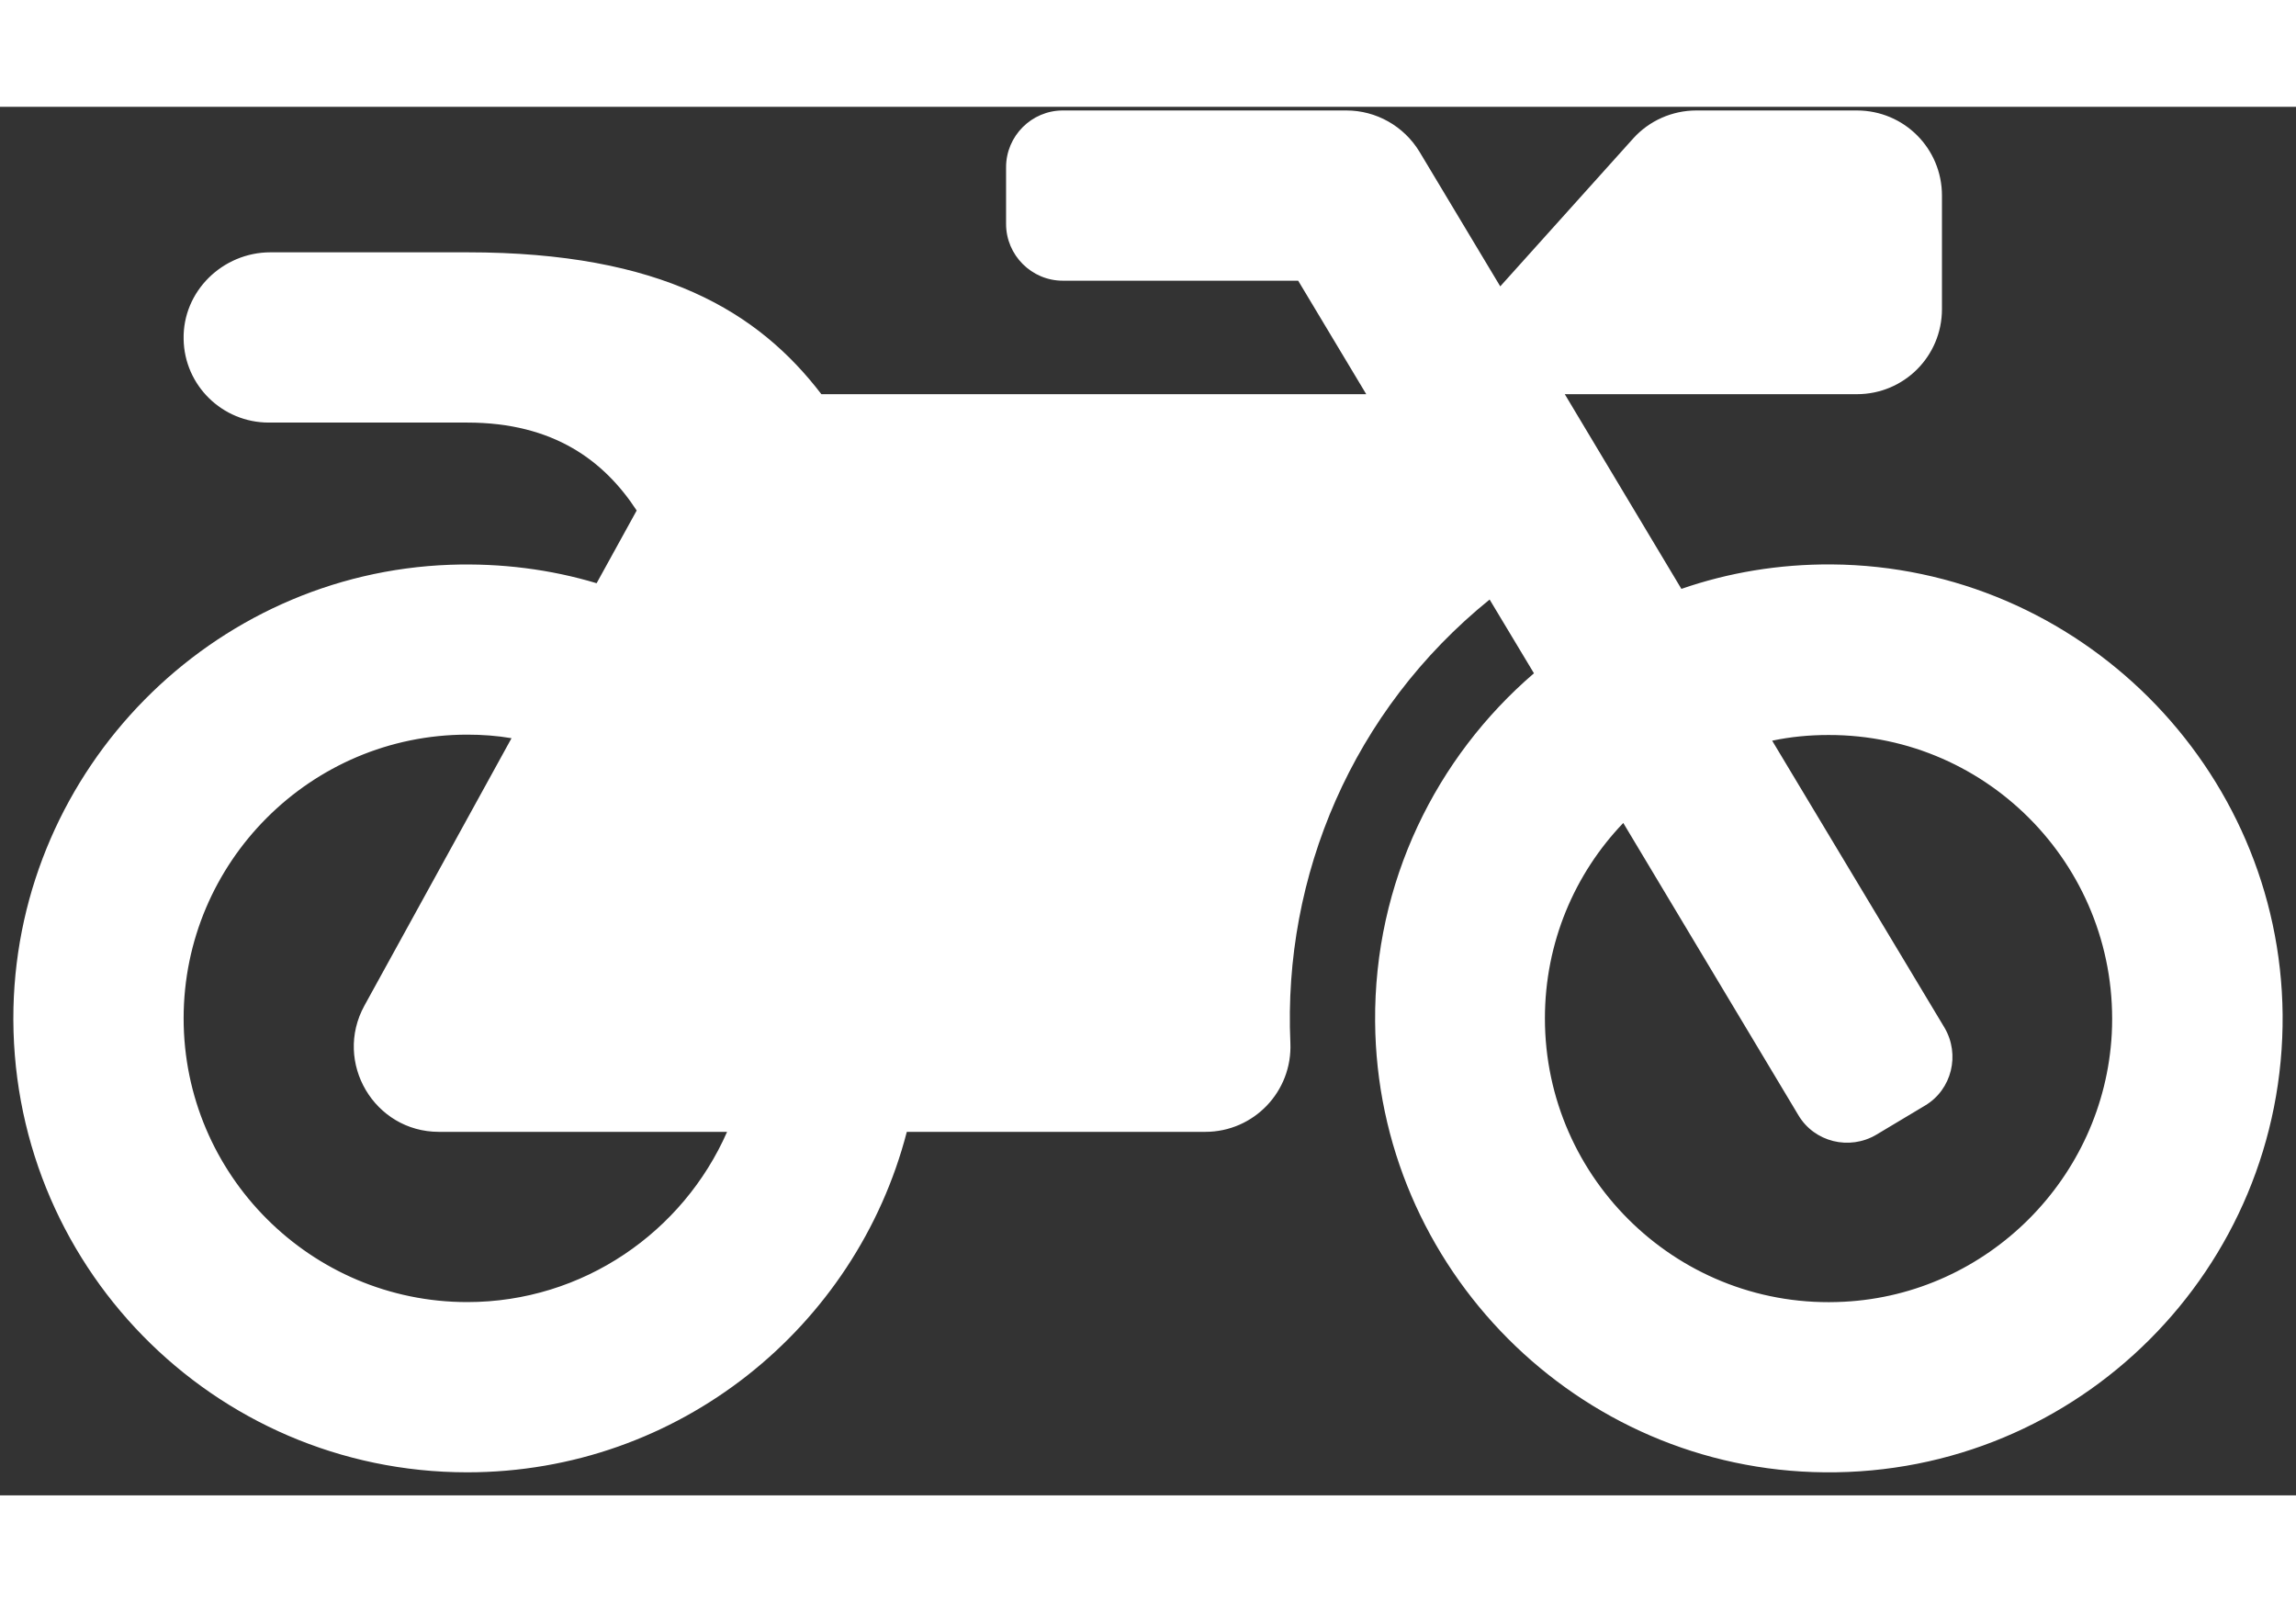 <svg width="86" height="60" viewBox="0 0 86 52" xmlns="http://www.w3.org/2000/svg" fill="none" preserveAspectRatio="xMidYMid meet">
  <rect x="0" y="0" width="86" height="52" fill="#333333" stroke="none"/>
  <path d="M68.609 17.137C66.631 17.124 64.745 17.442 62.979 18.053L58.611 10.762H69.552C71.318 10.762 72.739 9.341 72.739 7.574V3.324C72.739 1.558 71.318 0.137 69.552 0.137H63.537C62.634 0.137 61.771 0.522 61.173 1.186L56.194 6.724L53.166 1.678C52.582 0.721 51.547 0.137 50.431 0.137H39.808C38.64 0.137 37.684 1.093 37.684 2.262V4.387C37.684 5.556 38.64 6.512 39.808 6.512H48.625L51.175 10.762H30.766C28.416 7.694 24.804 5.449 17.501 5.449H10.131C8.339 5.449 6.838 6.91 6.878 8.703C6.905 10.43 8.325 11.825 10.065 11.825H17.501C20.754 11.825 22.64 13.272 23.848 15.118L22.347 17.841C20.621 17.323 18.775 17.084 16.863 17.15C7.927 17.469 0.717 24.787 0.504 33.739C0.292 43.314 7.98 51.137 17.501 51.137C25.415 51.137 32.067 45.718 33.966 38.387H45.146C46.965 38.387 48.413 36.873 48.333 35.053C48.054 28.798 50.657 22.609 55.796 18.452L57.456 21.214C53.791 24.362 51.467 29.037 51.507 34.257C51.573 43.5 59.102 51.057 68.344 51.137C77.851 51.23 85.579 43.5 85.499 33.991C85.406 24.747 77.851 17.203 68.609 17.137ZM17.501 44.762C11.645 44.762 6.878 39.994 6.878 34.137C6.878 28.28 11.645 23.512 17.501 23.512C18.058 23.512 18.616 23.552 19.16 23.645L13.65 33.659C12.482 35.784 14.022 38.387 16.439 38.387H27.234C25.587 42.132 21.843 44.762 17.501 44.762ZM79.099 34.721C78.807 40.114 74.452 44.47 69.074 44.749C62.953 45.081 57.867 40.193 57.867 34.137C57.867 31.295 58.983 28.718 60.802 26.819L67.361 37.763C67.959 38.772 69.273 39.091 70.282 38.493L72.102 37.404C73.111 36.806 73.429 35.492 72.832 34.482L66.379 23.738C67.069 23.592 67.773 23.525 68.49 23.525C74.545 23.512 79.418 28.599 79.099 34.721Z" fill="white"/>
</svg>
